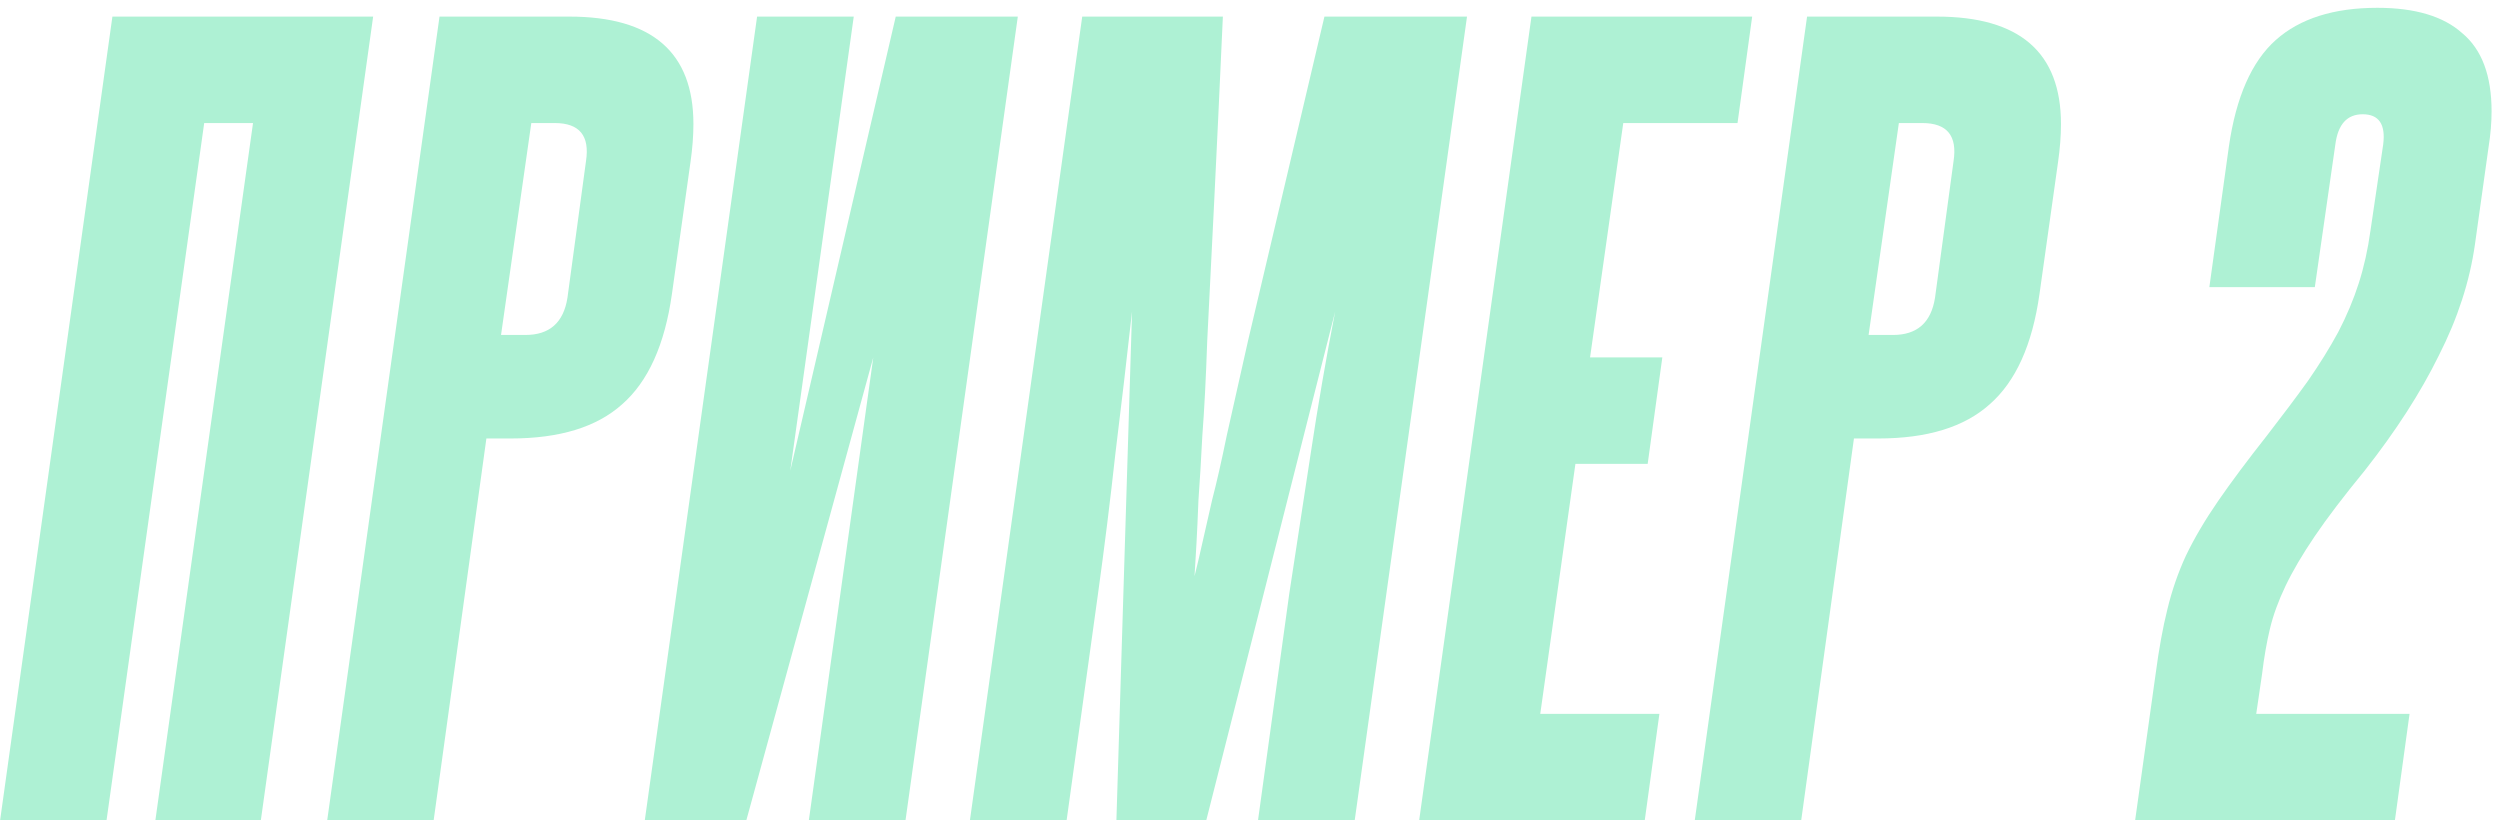<?xml version="1.0" encoding="UTF-8"?> <svg xmlns="http://www.w3.org/2000/svg" width="128" height="42" viewBox="0 0 128 42" fill="none"><path d="M7.955 42L12.955 6.3H10.455L5.455 42H0.005L5.755 0.85H19.105L13.355 42H7.955Z" fill="#AEF1D4"></path><path d="M30.003 8.25C30.203 6.95 29.669 6.3 28.403 6.3H27.203L25.653 17.15H26.903C28.136 17.15 28.853 16.517 29.053 15.25L30.003 8.25ZM16.753 42L22.503 0.85H29.153C33.386 0.85 35.503 2.683 35.503 6.35C35.503 6.95 35.453 7.6 35.353 8.3L34.403 15.05C34.036 17.65 33.186 19.533 31.853 20.7C30.553 21.867 28.653 22.45 26.153 22.45H24.903L22.203 42H16.753Z" fill="#AEF1D4"></path><path d="M33.013 42L38.763 0.85H43.712L40.462 24.1L45.862 0.85H52.112L46.362 42H41.413L44.712 18.3L38.212 42H33.013Z" fill="#AEF1D4"></path><path d="M64.41 42L66.01 30.4C66.377 28 66.744 25.6 67.111 23.2C67.477 20.767 67.894 18.35 68.361 15.95L61.761 42H57.16L57.961 15.95C57.694 18.35 57.41 20.767 57.111 23.2C56.844 25.633 56.544 28.05 56.211 30.45L54.611 42H49.66L55.41 0.85H62.611C62.444 4.55 62.294 7.75 62.16 10.45C62.027 13.15 61.91 15.483 61.81 17.45C61.744 19.383 61.66 21 61.56 22.3C61.494 23.6 61.427 24.7 61.361 25.6C61.327 26.467 61.294 27.2 61.261 27.8C61.227 28.4 61.194 28.967 61.16 29.5C61.294 28.967 61.427 28.4 61.56 27.8C61.694 27.2 61.861 26.467 62.06 25.6C62.294 24.7 62.544 23.6 62.81 22.3C63.111 20.967 63.477 19.333 63.91 17.4C64.377 15.433 64.927 13.1 65.561 10.4C66.194 7.7 66.944 4.517 67.811 0.85H75.111L69.361 42H64.41Z" fill="#AEF1D4"></path><path d="M72.661 42L78.411 0.85H89.711L88.961 6.3H83.111L81.411 18.3H85.111L84.361 23.75H80.661L78.861 36.55H84.961L84.211 42H72.661Z" fill="#AEF1D4"></path><path d="M100.022 8.25C100.222 6.95 99.689 6.3 98.422 6.3H97.222L95.672 17.15H96.922C98.156 17.15 98.872 16.517 99.072 15.25L100.022 8.25ZM86.772 42L92.522 0.85H99.172C103.406 0.85 105.522 2.683 105.522 6.35C105.522 6.95 105.472 7.6 105.372 8.3L104.422 15.05C104.056 17.65 103.206 19.533 101.872 20.7C100.572 21.867 98.672 22.45 96.172 22.45H94.922L92.222 42H86.772Z" fill="#AEF1D4"></path><path d="M109.319 42L110.369 34.5C110.536 33.233 110.736 32.133 110.969 31.2C111.202 30.233 111.519 29.317 111.919 28.45C112.352 27.55 112.902 26.617 113.569 25.65C114.236 24.683 115.069 23.567 116.069 22.3C116.869 21.267 117.569 20.333 118.169 19.5C118.769 18.633 119.286 17.8 119.719 17C120.152 16.167 120.502 15.333 120.769 14.5C121.036 13.667 121.236 12.767 121.369 11.8L122.019 7.4C122.152 6.367 121.802 5.85 120.969 5.85C120.169 5.85 119.702 6.367 119.569 7.4L118.519 14.7H113.119L114.119 7.5C114.486 4.967 115.286 3.15 116.519 2.05C117.752 0.95 119.486 0.4 121.719 0.4C123.652 0.4 125.102 0.833 126.069 1.7C127.069 2.533 127.569 3.867 127.569 5.7C127.569 6.267 127.519 6.867 127.419 7.5L126.719 12.5C126.452 14.4 125.836 16.3 124.869 18.2C123.936 20.1 122.669 22.067 121.069 24.1C120.002 25.4 119.152 26.517 118.519 27.45C117.886 28.383 117.386 29.233 117.019 30C116.652 30.767 116.386 31.5 116.219 32.2C116.052 32.9 115.919 33.667 115.819 34.5L115.519 36.55H123.369L122.619 42H109.319Z" fill="#AEF1D4"></path></svg> 